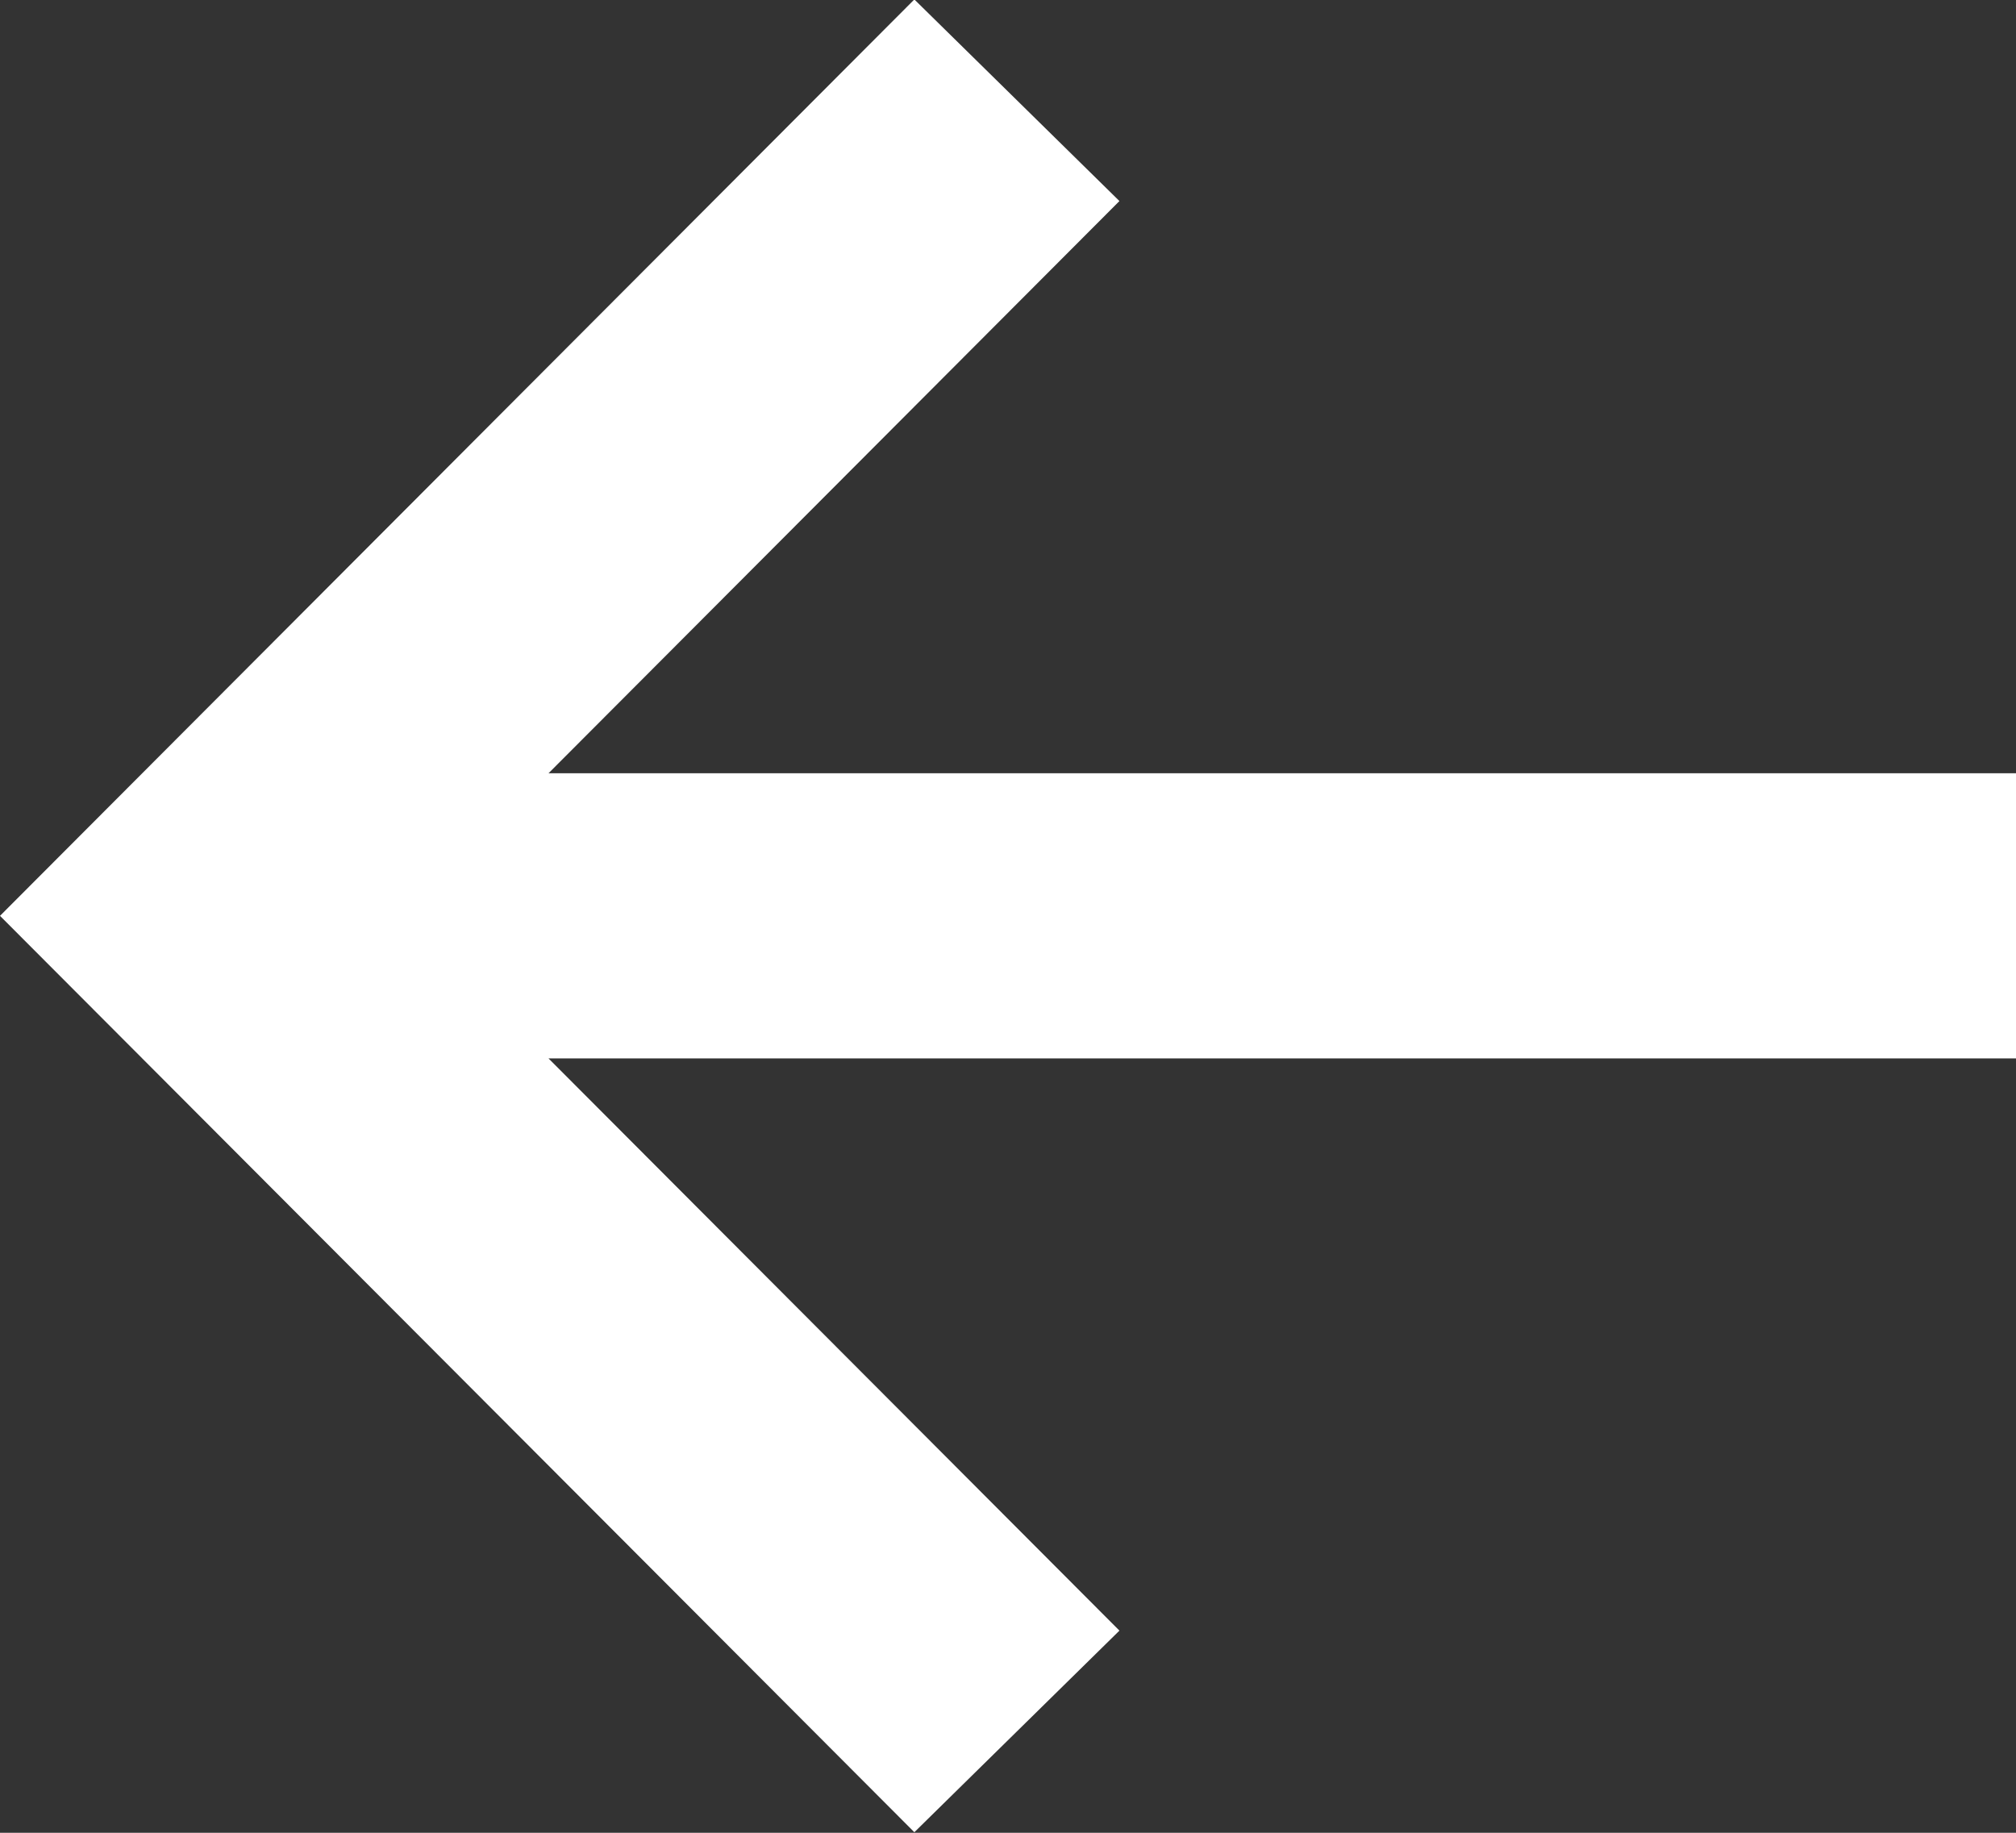 <svg xmlns="http://www.w3.org/2000/svg" width="11" height="10" viewBox="0 0 11 10">
  <rect x="0" y="0" width="11" height="10" fill="#333333" stroke="none"/>
  <path id="Arrow" d="M43.813,9v8.007l-3.122-3.115-1.1,1.119,5,4.989,5-4.989-1.1-1.119-3.122,3.115V9Z" transform="translate(20 -39.594) rotate(90)" fill="#fff"/>
</svg>
